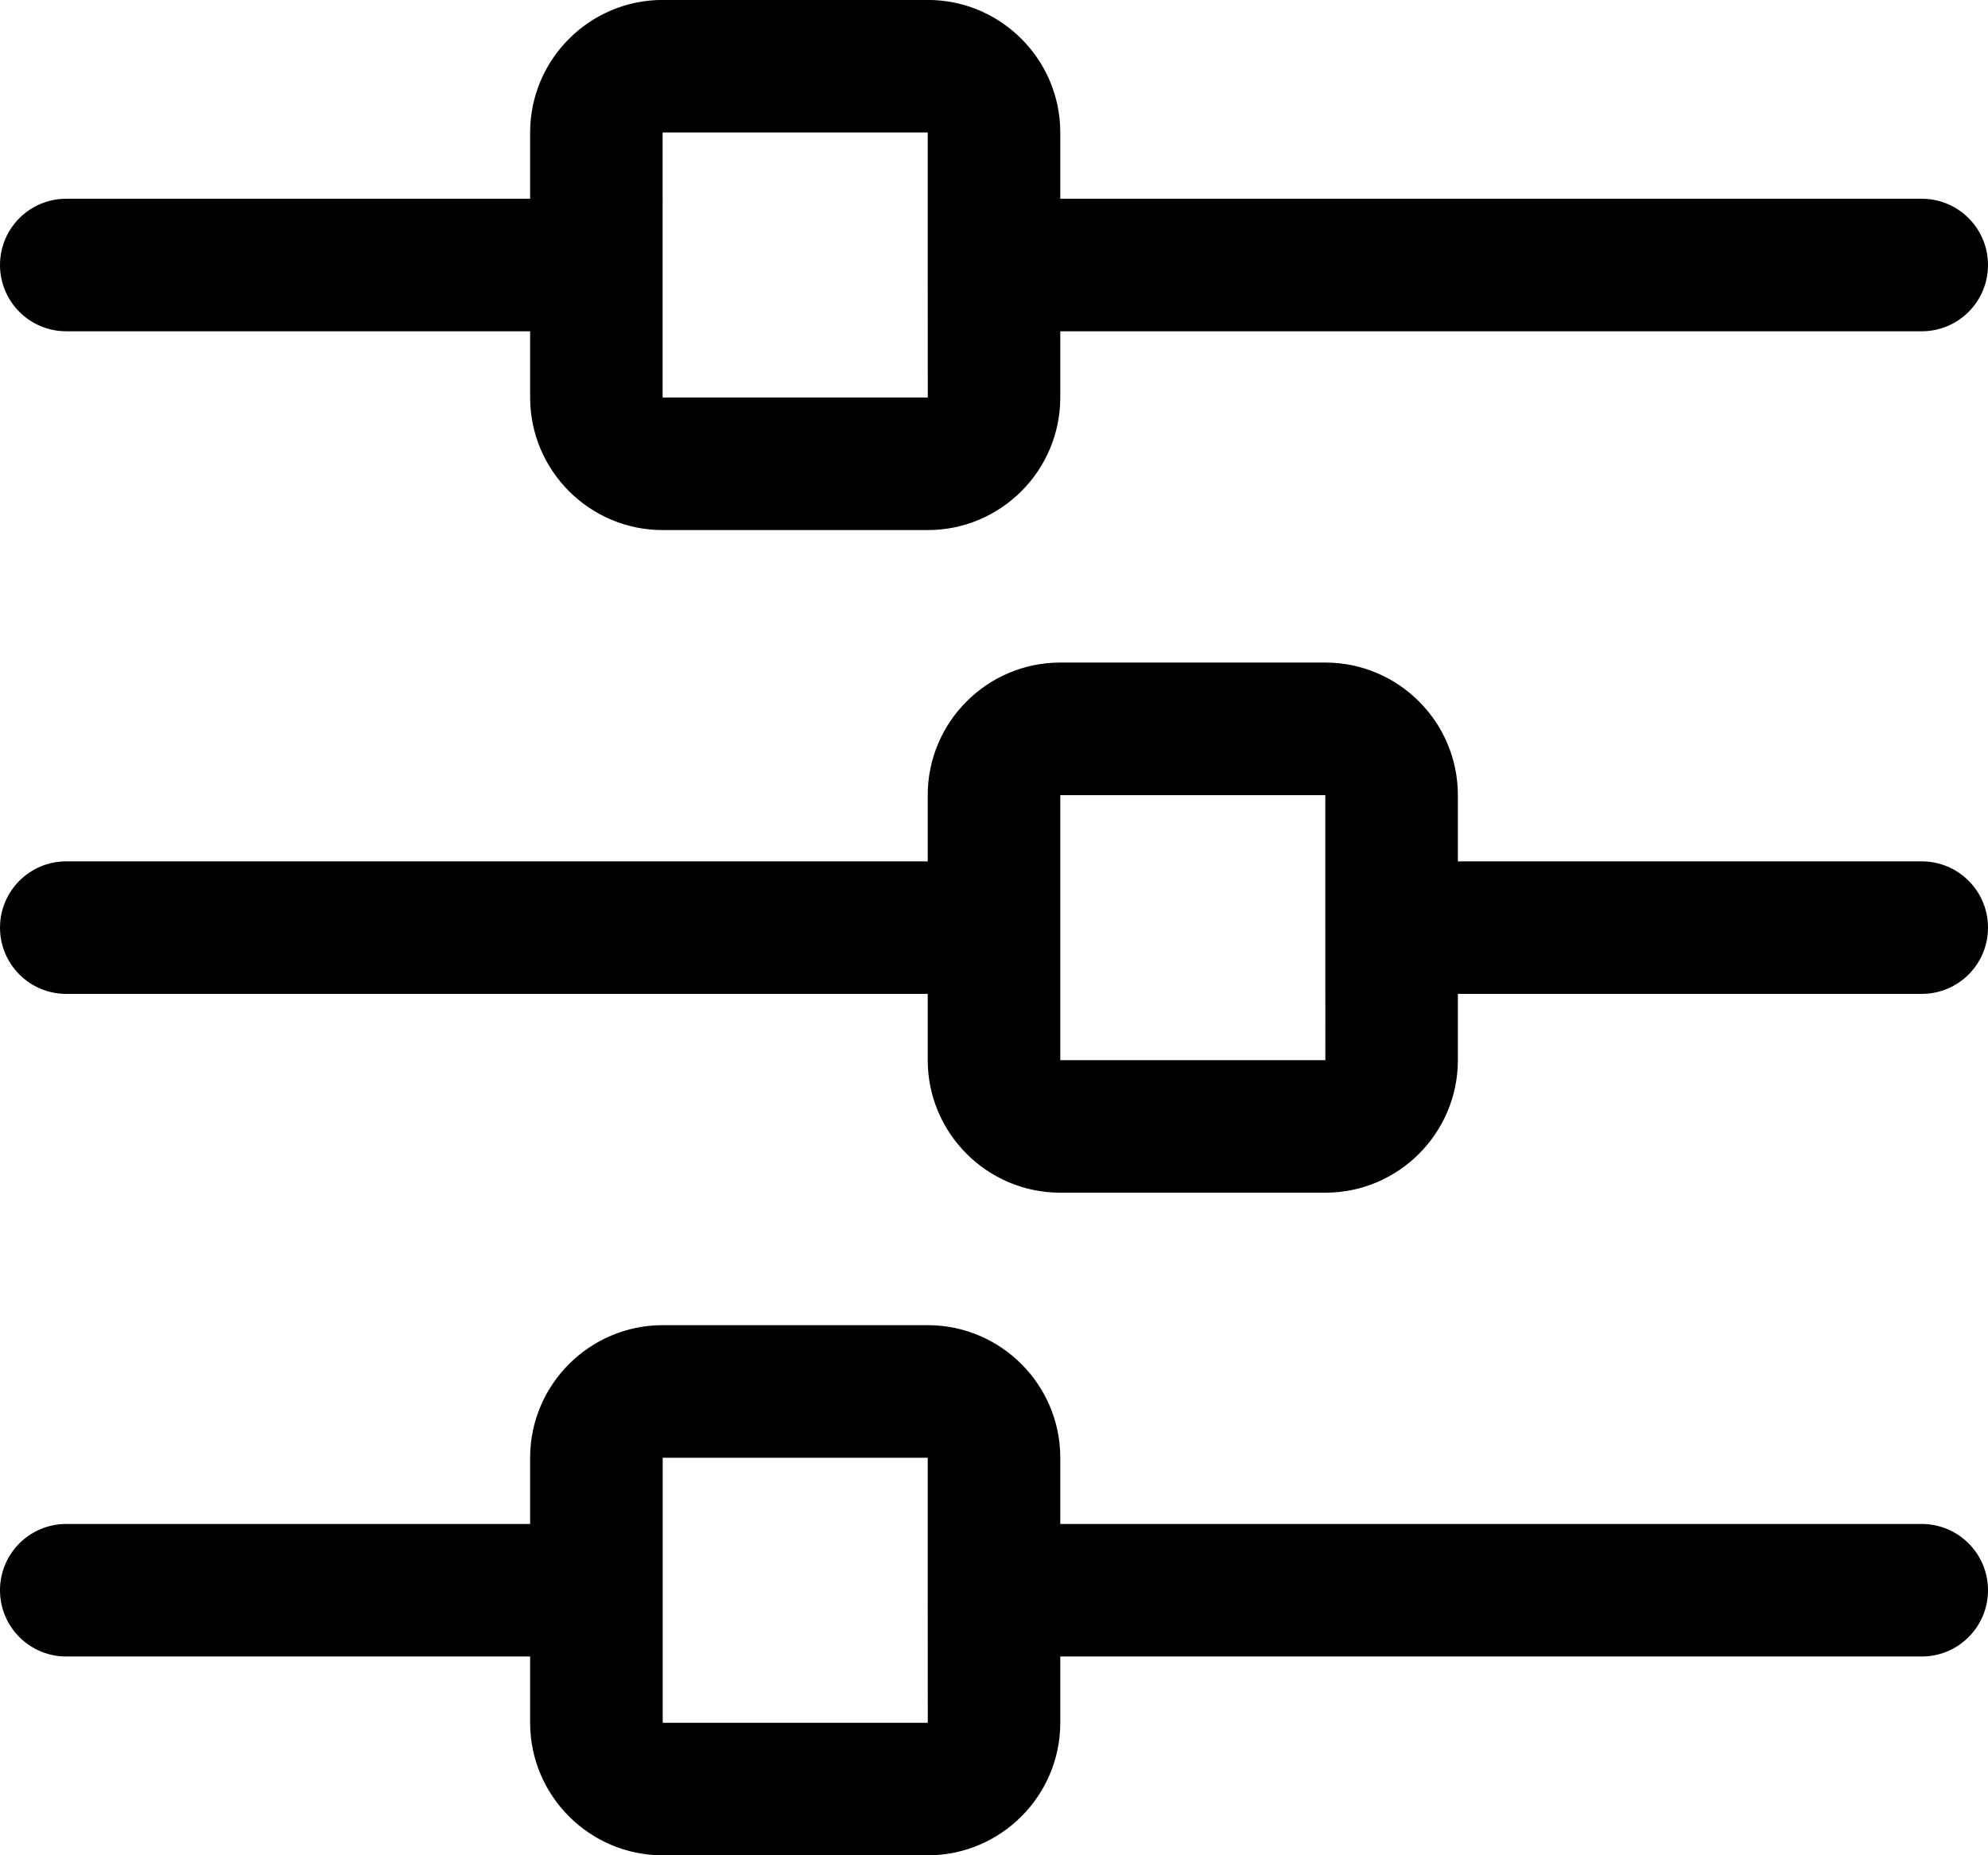 <?xml version="1.0" encoding="UTF-8"?> <svg xmlns="http://www.w3.org/2000/svg" id="Layer_1" width="31.376" height="29.284" viewBox="0 0 31.376 29.284"><path d="m30.33,13.596h-7.321v-1.046c0-1.153-.939-2.092-2.092-2.092h-4.183c-1.153,0-2.092.939-2.092,2.092v1.046H1.046c-.578,0-1.046.468-1.046,1.046s.468,1.046,1.046,1.046h13.596v1.046c0,1.153.939,2.092,2.092,2.092h4.183c1.153,0,2.092-.939,2.092-2.092v-1.046h7.321c.578,0,1.046-.468,1.046-1.046s-.468-1.046-1.046-1.046Zm-13.596,3.138v-4.183h4.183v2.094l.001,2.089h-4.185Z"></path><path d="m1.046,5.229h7.321v1.046c0,1.153.939,2.092,2.092,2.092h4.183c1.153,0,2.092-.939,2.092-2.092v-1.046h13.596c.578,0,1.046-.468,1.046-1.046s-.468-1.046-1.046-1.046h-13.596v-1.046c0-1.153-.939-2.092-2.092-2.092h-4.183c-1.153,0-2.092.939-2.092,2.092v1.046H1.046c-.578,0-1.046.468-1.046,1.046s.468,1.046,1.046,1.046Zm9.413-3.138h4.183v2.094l.001,2.089h-4.185V2.092Z"></path><path d="m30.33,24.055h-13.596v-1.046c0-1.153-.939-2.092-2.092-2.092h-4.183c-1.153,0-2.092.939-2.092,2.092v1.046H1.046c-.578,0-1.046.468-1.046,1.046s.468,1.046,1.046,1.046h7.321v1.046c0,1.153.939,2.092,2.092,2.092h4.183c1.153,0,2.092-.939,2.092-2.092v-1.046h13.596c.578,0,1.046-.468,1.046-1.046s-.468-1.046-1.046-1.046Zm-19.871,3.138v-4.183h4.183v2.094l.001,2.089h-4.185Z"></path></svg> 
